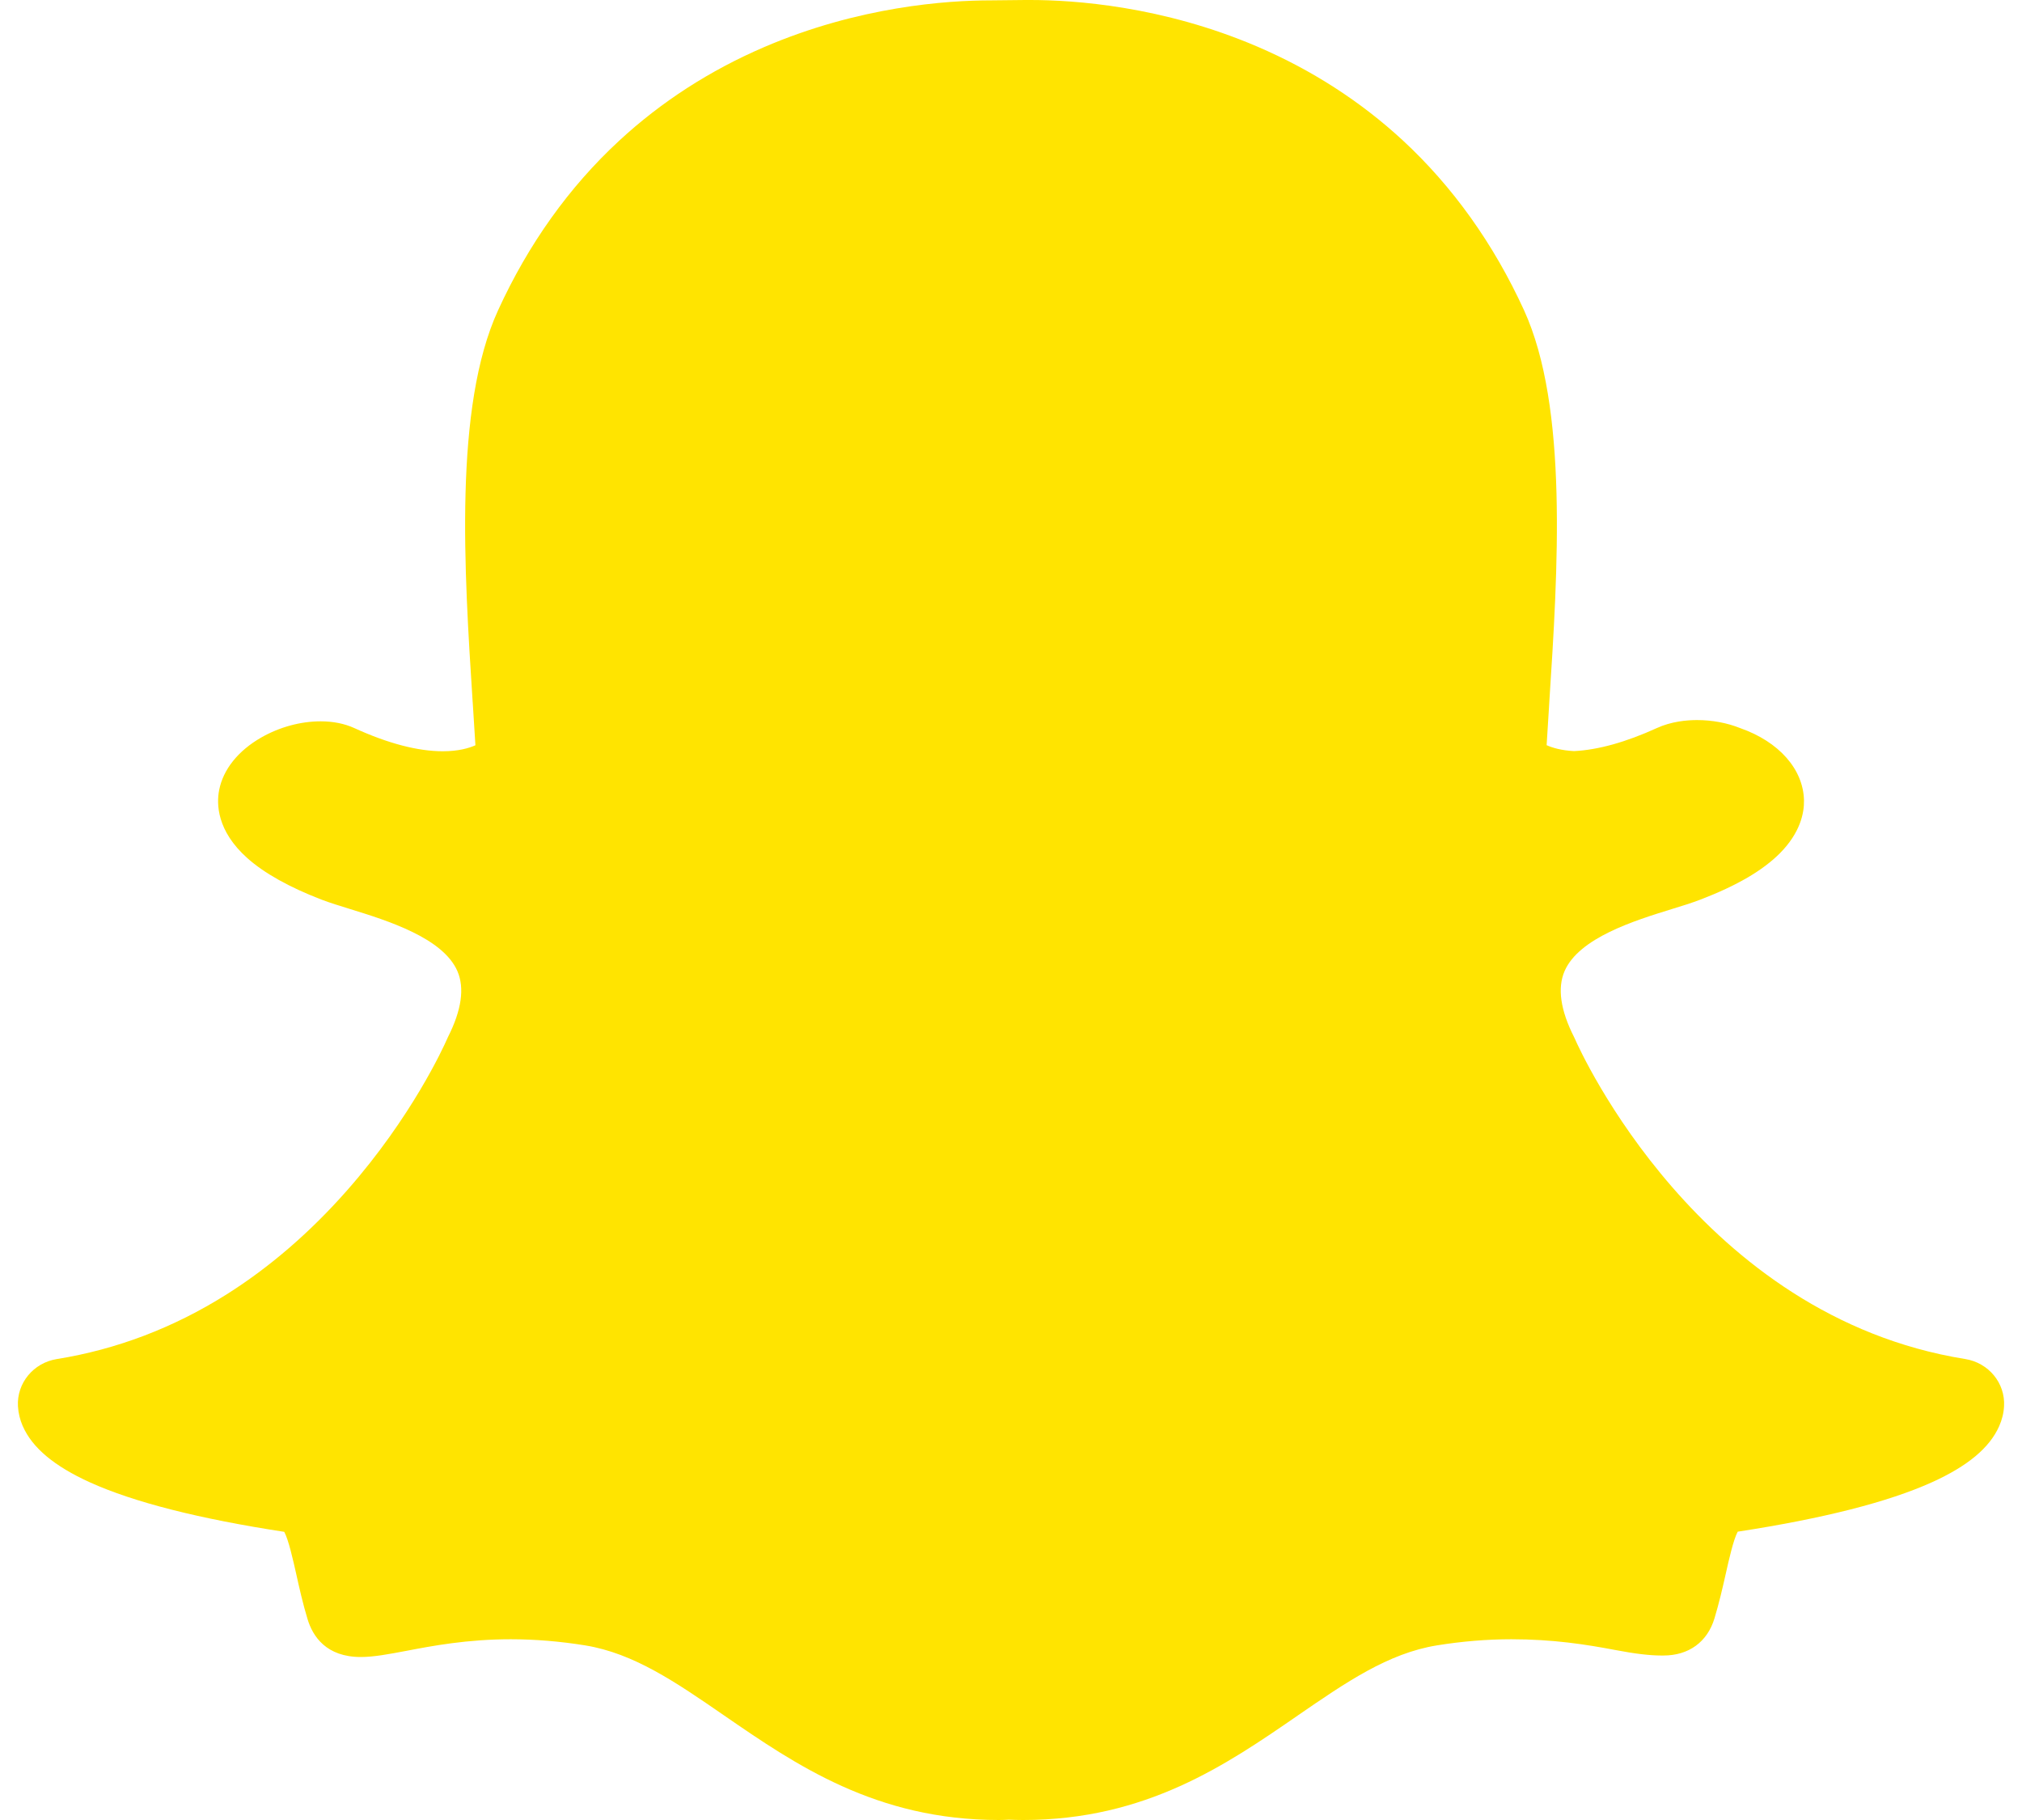 <?xml version="1.0" encoding="UTF-8"?>
<svg width="50px" height="45px" viewBox="0 0 50 45" version="1.1" xmlns="http://www.w3.org/2000/svg" xmlns:xlink="http://www.w3.org/1999/xlink">
    <!-- Generator: Sketch 52.6 (67491) - http://www.bohemiancoding.com/sketch -->
    <title>Snapchat</title>
    <desc>Created with Sketch.</desc>
    <g id="fresh" stroke="none" stroke-width="1" fill="none" fill-rule="evenodd">
        <g id="Desktop-plats-01" transform="translate(-868, -2105)" fill="#FFE400" fill-rule="nonzero">
            <g id="Group-7" transform="translate(104, 2053)">
                <g id="Group-16" transform="translate(701, 0)">
                    <g id="Snapchat" transform="translate(63.442, 52)">
                        <path d="M25.03,0 L25.028,0 C24.986,0 24.946,0 24.908,0 C24.606,0.003 24.108,0.008 24.064,0.009 C22.973,0.009 20.792,0.159 18.448,1.167 C17.109,1.743 15.904,2.521 14.867,3.481 C13.63,4.625 12.623,6.035 11.874,7.673 C10.776,10.071 11.037,14.111 11.246,17.357 L11.247,17.362 C11.269,17.71 11.293,18.073 11.314,18.427 C11.153,18.499 10.892,18.575 10.507,18.575 C9.888,18.575 9.152,18.382 8.32,18.002 C8.075,17.891 7.795,17.835 7.487,17.835 C6.991,17.835 6.469,17.977 6.016,18.236 C5.446,18.563 5.077,19.024 4.977,19.535 C4.911,19.873 4.915,20.541 5.676,21.219 C6.095,21.592 6.711,21.936 7.505,22.242 C7.714,22.322 7.961,22.398 8.224,22.479 C9.133,22.761 10.509,23.187 10.868,24.01 C11.05,24.427 10.972,24.976 10.636,25.64 C10.628,25.658 10.619,25.676 10.611,25.695 C10.527,25.886 9.744,27.613 8.139,29.434 C7.227,30.47 6.222,31.336 5.155,32.008 C3.851,32.829 2.441,33.366 0.964,33.603 C0.384,33.696 -0.031,34.199 0.002,34.772 C0.012,34.937 0.051,35.101 0.12,35.26 C0.121,35.261 0.121,35.262 0.122,35.263 C0.357,35.798 0.9,36.252 1.785,36.653 C2.865,37.142 4.481,37.553 6.587,37.875 C6.694,38.072 6.804,38.568 6.881,38.907 C6.961,39.268 7.044,39.639 7.163,40.033 C7.292,40.46 7.625,40.97 8.481,40.97 C8.805,40.97 9.178,40.898 9.61,40.817 C10.242,40.696 11.107,40.531 12.187,40.531 C12.785,40.531 13.406,40.582 14.03,40.683 C15.233,40.879 16.271,41.593 17.471,42.42 C19.229,43.63 21.217,45 24.256,45 C24.339,45 24.422,44.997 24.504,44.992 C24.605,44.996 24.729,45 24.86,45 C27.9,45 29.888,43.63 31.644,42.42 L31.646,42.418 C32.847,41.592 33.883,40.879 35.087,40.683 C35.711,40.582 36.331,40.531 36.93,40.531 C37.961,40.531 38.777,40.659 39.507,40.798 C39.982,40.889 40.352,40.933 40.636,40.933 L40.664,40.933 L40.692,40.933 C41.318,40.933 41.778,40.598 41.954,40.013 C42.07,39.627 42.153,39.265 42.236,38.898 C42.307,38.58 42.421,38.07 42.528,37.871 C44.635,37.548 46.251,37.138 47.332,36.649 C48.214,36.25 48.757,35.797 48.993,35.264 C49.064,35.104 49.105,34.939 49.114,34.771 C49.148,34.199 48.733,33.694 48.152,33.602 C41.586,32.547 38.628,25.973 38.506,25.694 C38.498,25.675 38.489,25.657 38.48,25.639 C38.144,24.975 38.066,24.427 38.248,24.008 C38.607,23.186 39.982,22.76 40.892,22.479 C41.156,22.398 41.404,22.321 41.611,22.241 C42.507,21.897 43.147,21.523 43.57,21.098 C44.074,20.591 44.173,20.106 44.167,19.789 C44.151,19.02 43.548,18.338 42.59,18.003 C42.266,17.873 41.897,17.804 41.521,17.804 C41.265,17.804 40.886,17.838 40.527,18.002 C39.759,18.352 39.07,18.543 38.48,18.571 C38.166,18.555 37.945,18.489 37.803,18.425 C37.82,18.126 37.84,17.818 37.861,17.497 L37.869,17.359 C38.08,14.111 38.341,10.068 37.243,7.668 C36.49,6.024 35.48,4.611 34.239,3.464 C33.198,2.504 31.988,1.725 30.644,1.15 C28.304,0.149 26.122,0 25.03,0"></path>
                    </g>
                </g>
            </g>
        </g>
    </g>
</svg>